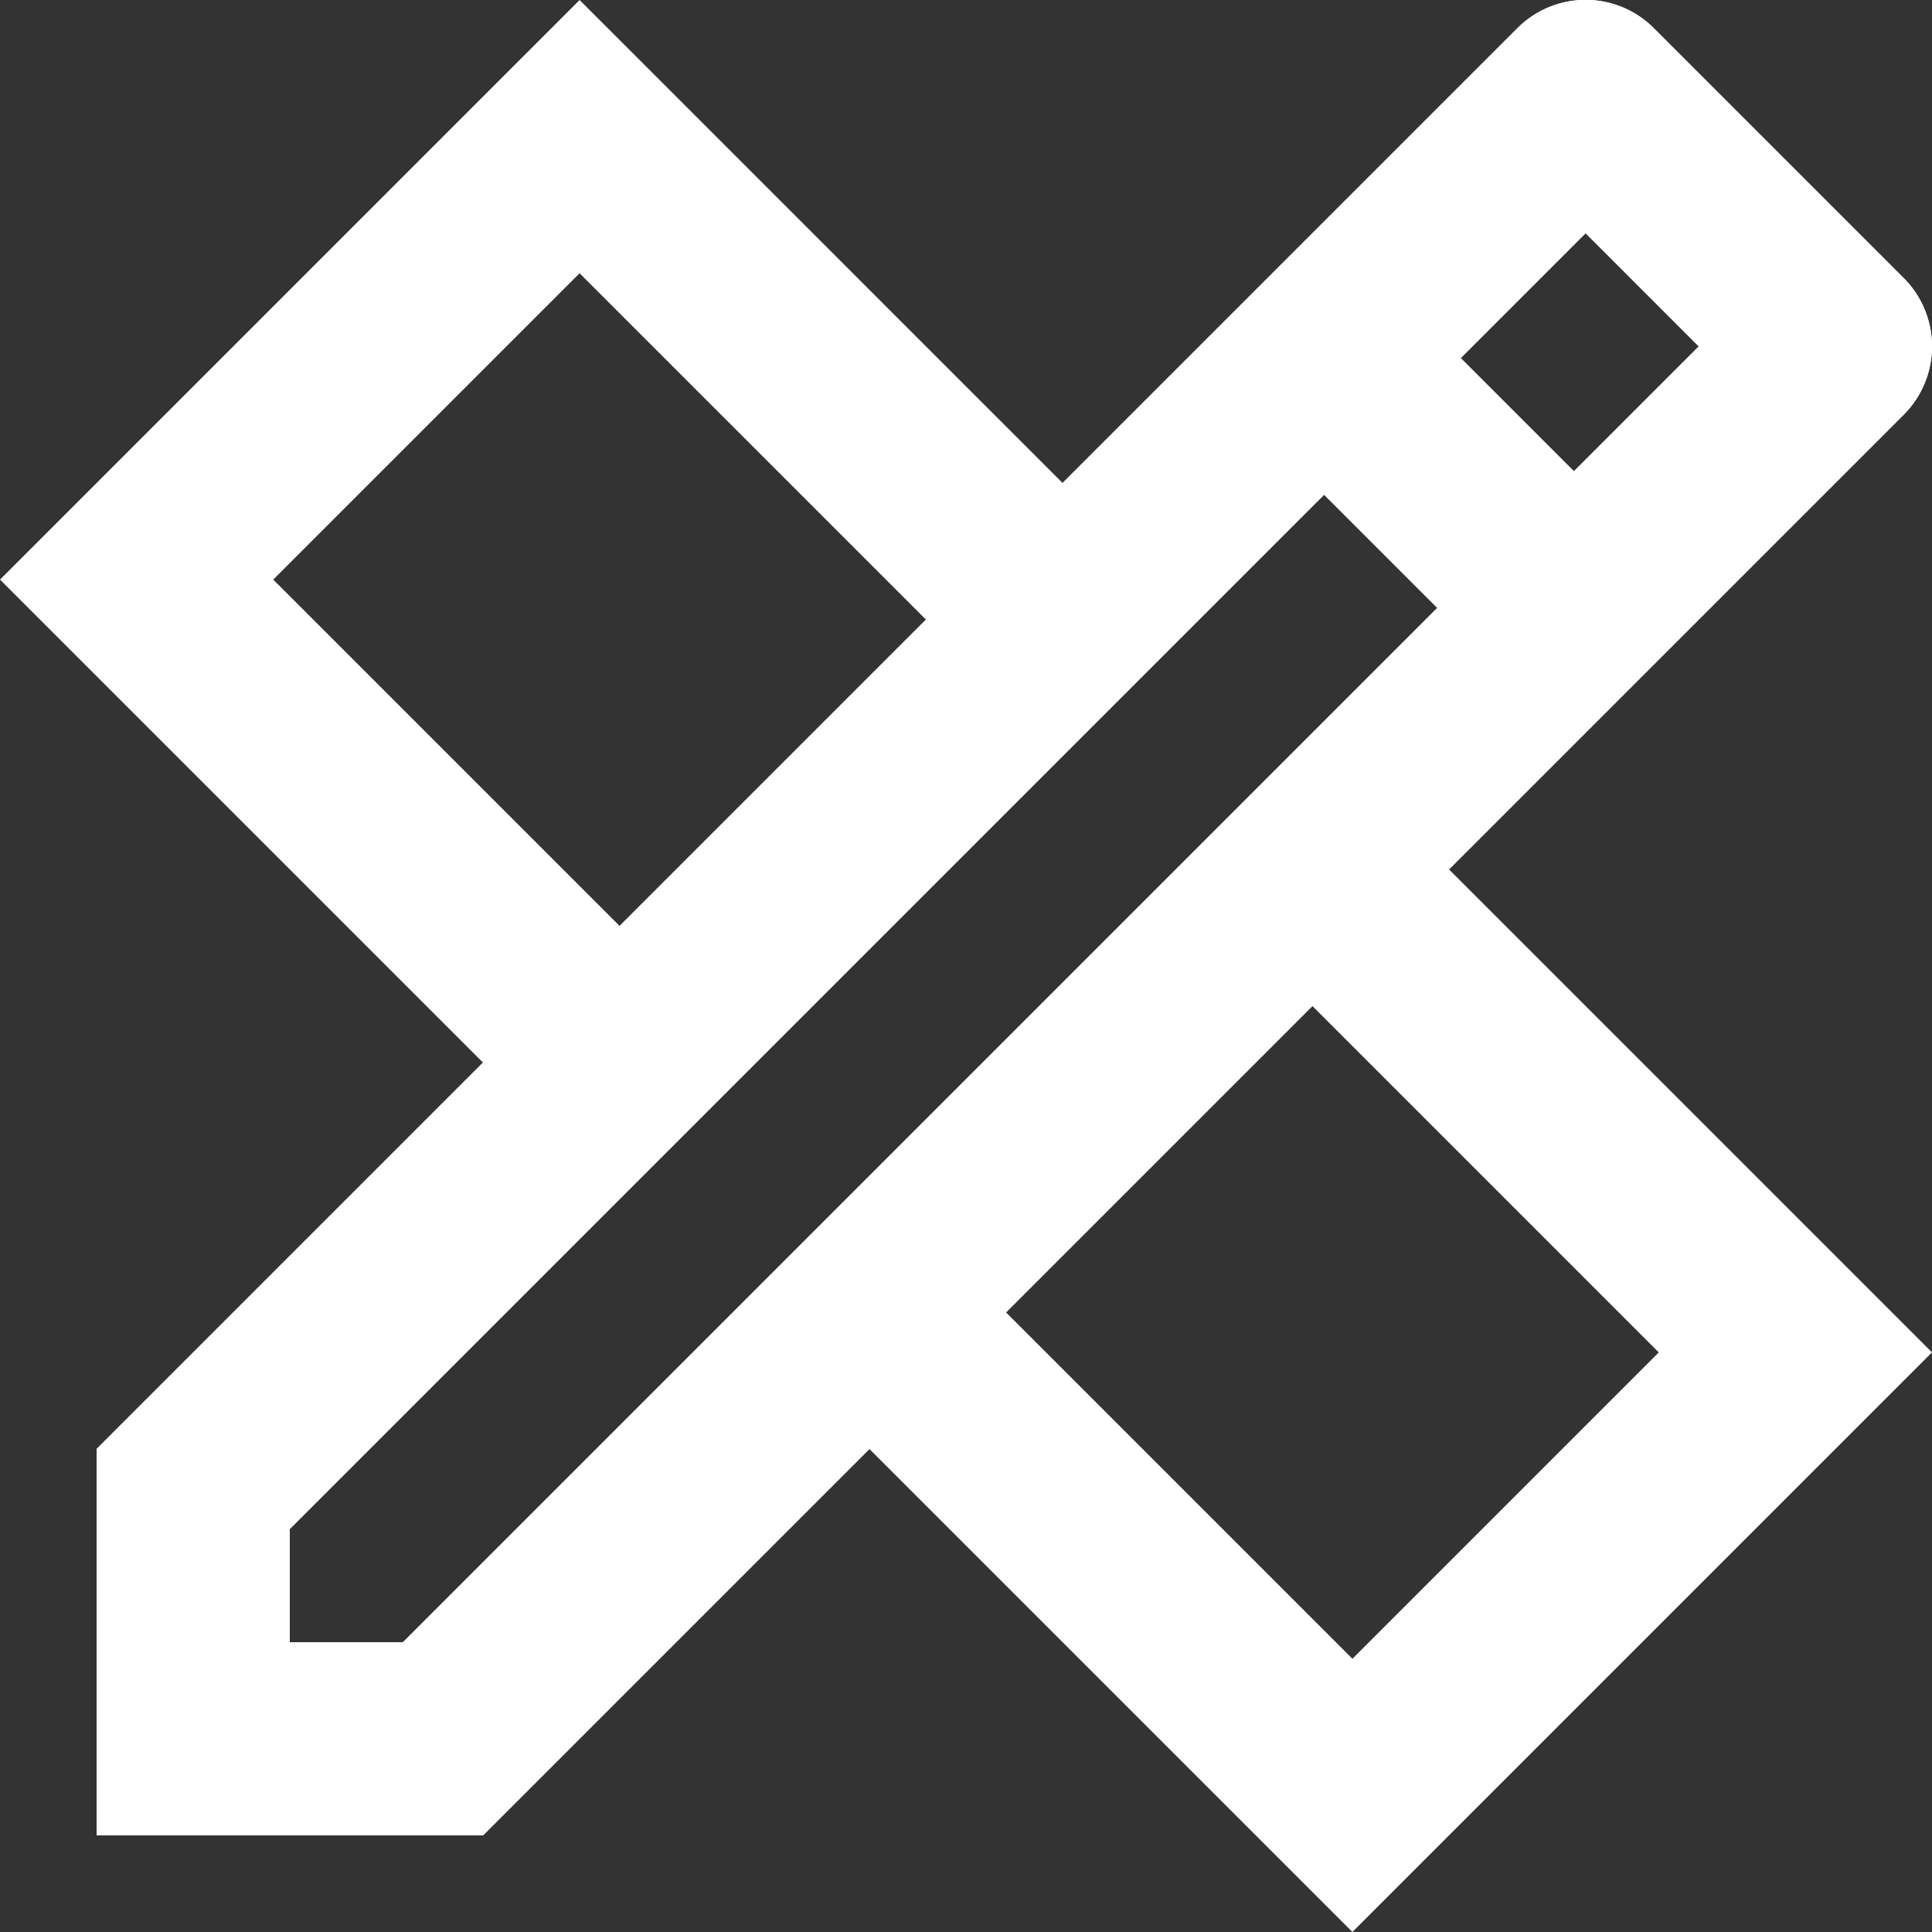 <svg xmlns="http://www.w3.org/2000/svg" width="14" height="14" viewBox="0 0 14 14">
    <rect x="0" y="0" width="14" height="14" fill="#333333" stroke="none"/>
    <g fill="#FFF" fill-rule="nonzero">
        <path d="M4.2 0L0 4.2l3.5 3.5-2.8 2.8v2.8h2.8l2.8-2.8L9.8 14 14 9.8l-3.5-3.5 3.295-3.295a.7.7 0 0 0 0-.99l-1.81-1.81a.698.698 0 0 0-.99 0L7.7 3.5 4.2 0zm7.29 1.69l.82.82-.905.905-.82-.82.905-.905zm-7.29.29l2.51 2.51-2.22 2.22L1.98 4.2 4.2 1.98zm5.395 1.605l.82.82L2.92 11.9H2.1v-.82l7.495-7.495zM9.51 7.29l2.51 2.51-2.22 2.22-2.51-2.51 2.22-2.22z"/>
        <path d="M3.5 7.7L.7 10.5v2.8h2.8l2.8-2.8 4.2-4.2 3.295-3.295a.7.7 0 0 0 0-.99l-1.81-1.81a.698.698 0 0 0-.99 0L7.7 3.5 3.5 7.7zm7.99-6.01l.82.82-.905.905-.82-.82.905-.905zM9.595 3.585l.82.82L2.92 11.9H2.1v-.82l7.495-7.495z"/>
    </g>
</svg>
